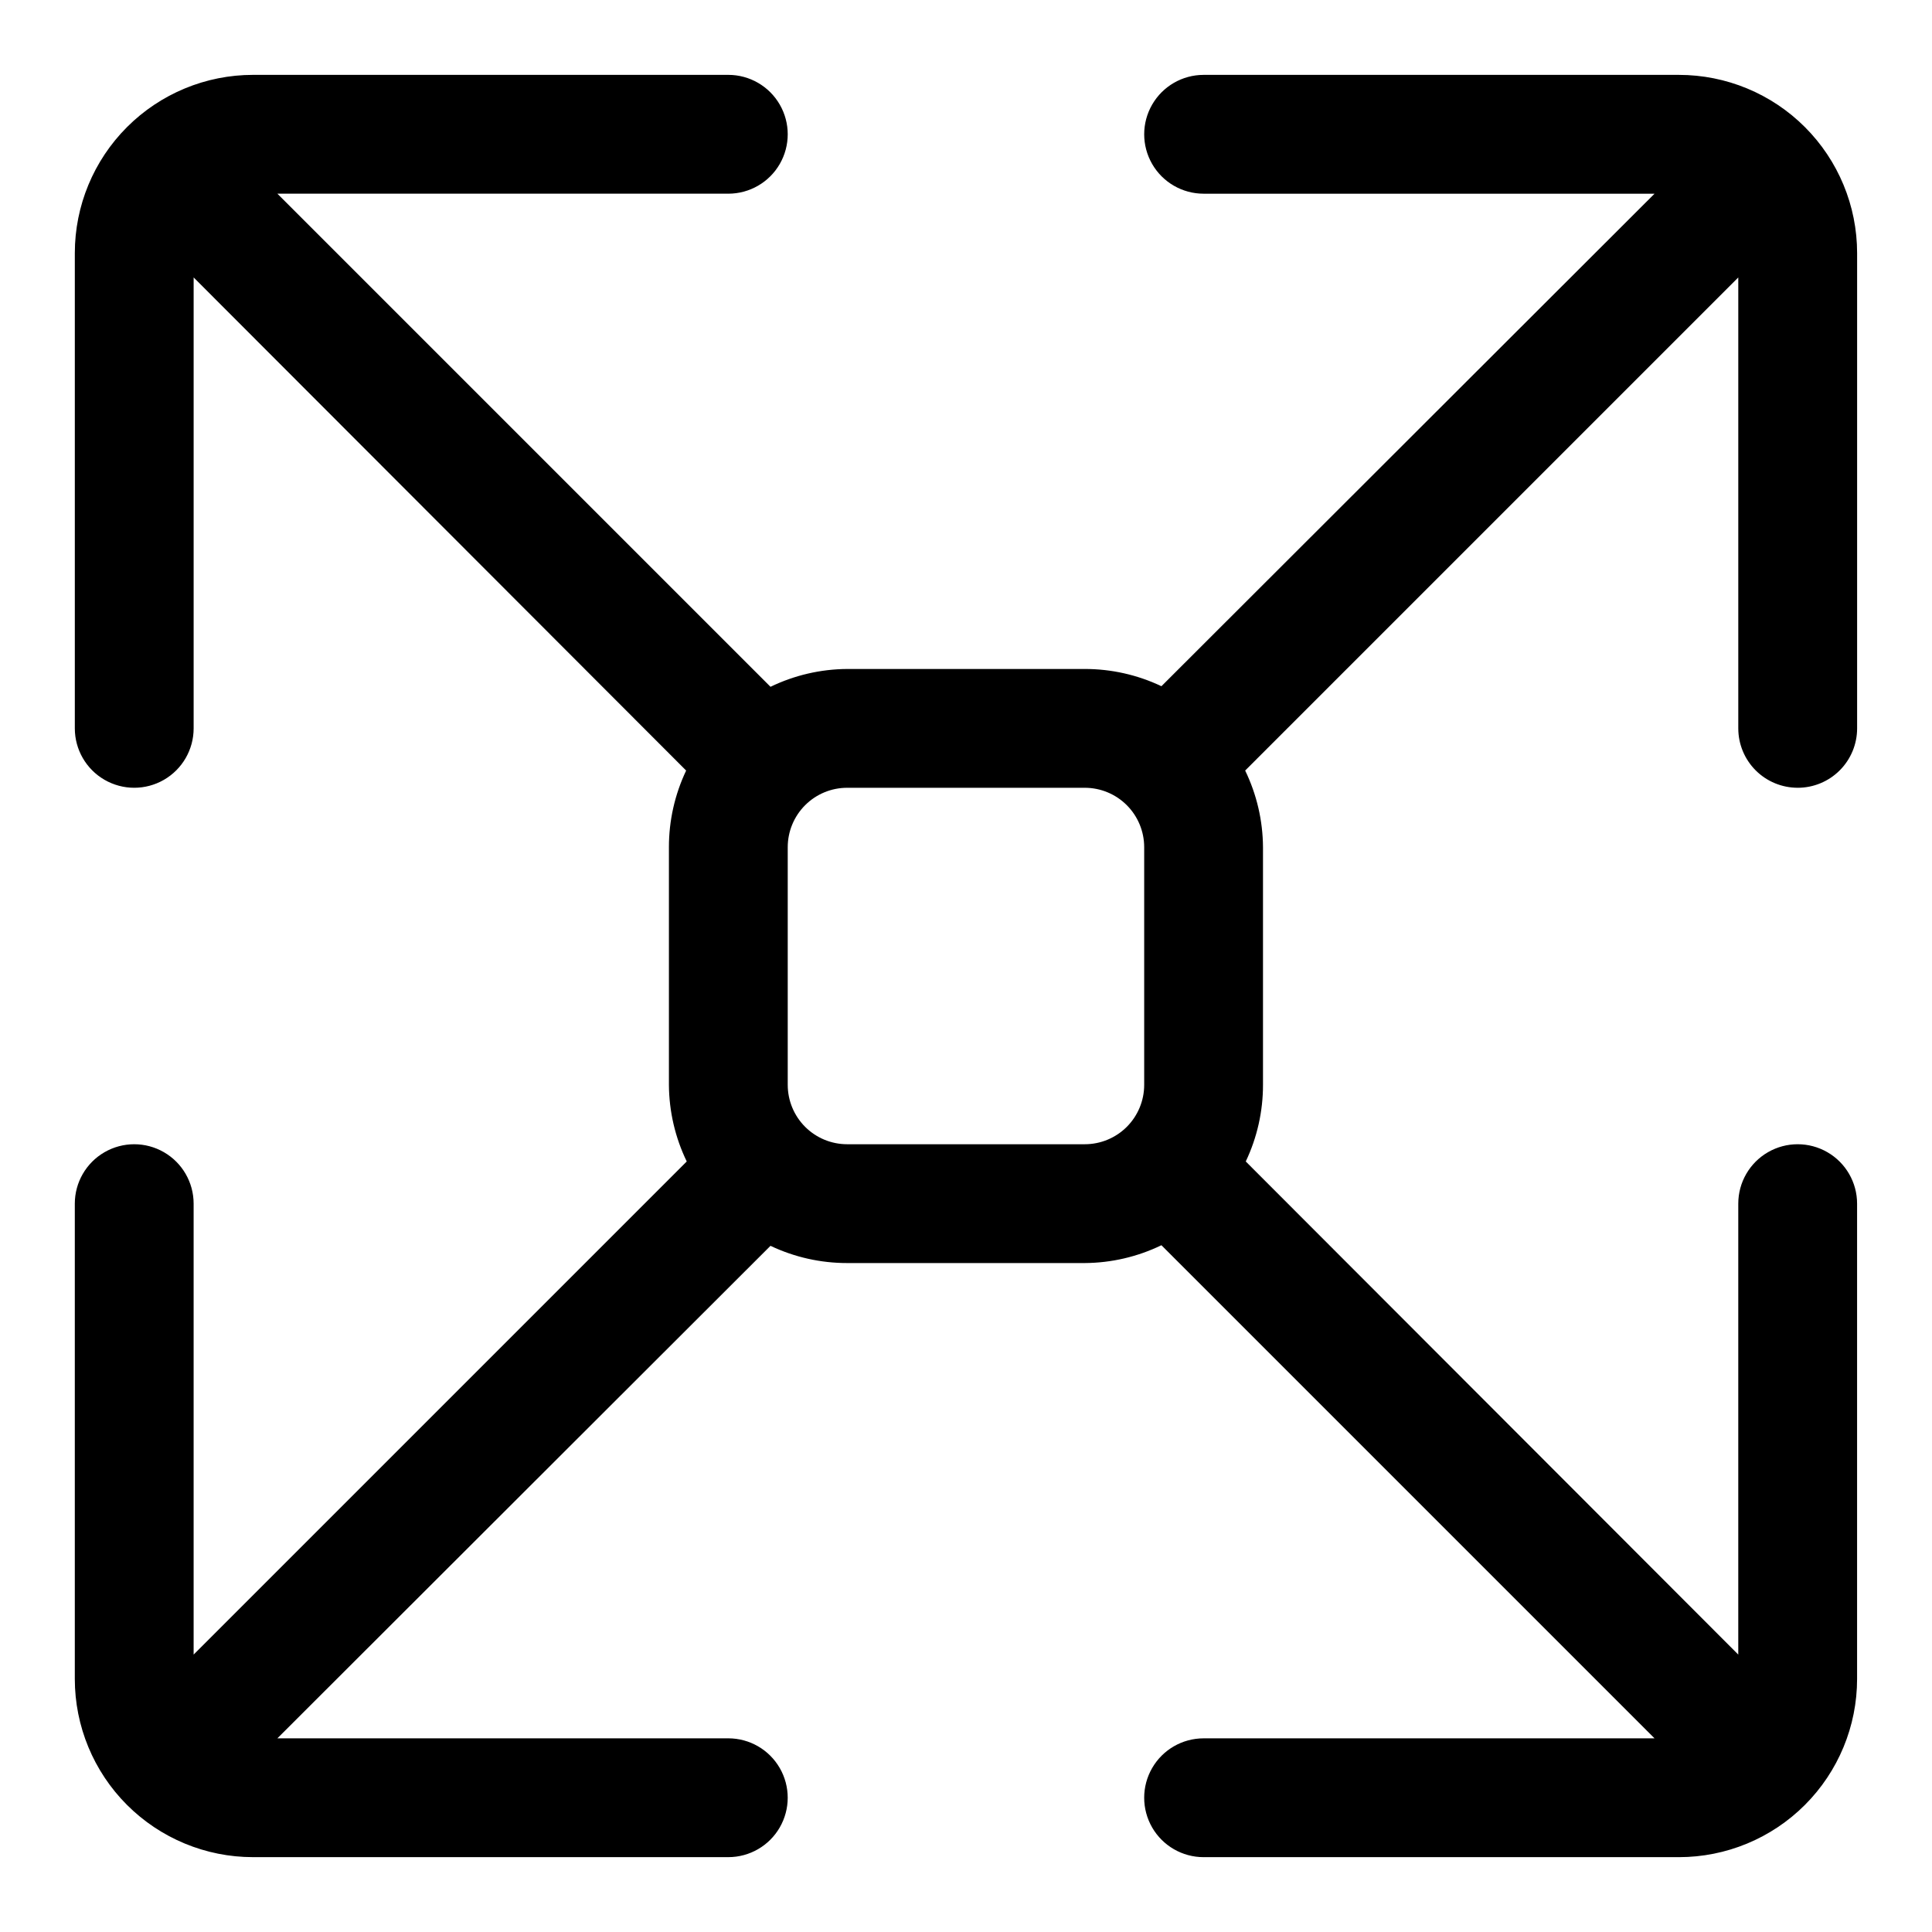 <?xml version="1.0" encoding="UTF-8"?>
<!-- Uploaded to: SVG Find, www.svgrepo.com, Generator: SVG Find Mixer Tools -->
<svg fill="#000000" width="800px" height="800px" version="1.1" viewBox="144 144 512 512" xmlns="http://www.w3.org/2000/svg">
 <path d="m620.41 352.77c4.176 0 8.18-1.656 11.133-4.609s4.613-6.957 4.613-11.133v-125.95c0-12.527-4.977-24.539-13.836-33.398-8.855-8.859-20.871-13.836-33.398-13.836h-125.95c-5.625 0-10.824 3.004-13.637 7.875-2.812 4.871-2.812 10.871 0 15.742s8.012 7.871 13.637 7.871h119.5l-130.68 130.52c-6.348-3.012-13.285-4.574-20.309-4.566h-62.977c-7.039 0.043-13.977 1.656-20.312 4.723l-130.68-130.68h119.5c5.625 0 10.82-3 13.633-7.871s2.812-10.871 0-15.742c-2.812-4.871-8.008-7.875-13.633-7.875h-125.95c-12.527 0-24.539 4.977-33.398 13.836s-13.836 20.871-13.836 33.398v125.95c0 5.625 3.004 10.82 7.875 13.633 4.871 2.812 10.871 2.812 15.742 0s7.871-8.008 7.871-13.633v-119.5l130.52 130.68c-3.012 6.348-4.574 13.285-4.566 20.312v62.977c0.043 7.035 1.656 13.977 4.723 20.309l-130.68 130.68v-119.5c0-5.625-3-10.824-7.871-13.637s-10.871-2.812-15.742 0c-4.871 2.812-7.875 8.012-7.875 13.637v125.95-0.004c0 12.527 4.977 24.543 13.836 33.398 8.859 8.859 20.871 13.836 33.398 13.836h125.95c5.625 0 10.82-3 13.633-7.871 2.812-4.875 2.812-10.875 0-15.746-2.812-4.871-8.008-7.871-13.633-7.871h-119.5l130.68-130.52c6.348 3.016 13.285 4.574 20.312 4.566h62.977c7.035-0.043 13.977-1.656 20.309-4.723l130.68 130.68h-119.5c-5.625 0-10.824 3-13.637 7.871-2.812 4.871-2.812 10.871 0 15.746 2.812 4.871 8.012 7.871 13.637 7.871h125.95-0.004c12.527 0 24.543-4.977 33.398-13.836 8.859-8.855 13.836-20.871 13.836-33.398v-125.95c0-5.625-3-10.824-7.871-13.637-4.875-2.812-10.875-2.812-15.746 0-4.871 2.812-7.871 8.012-7.871 13.637v119.5l-130.52-130.68c3.016-6.348 4.574-13.285 4.566-20.309v-62.977c-0.043-7.039-1.656-13.977-4.723-20.312l130.68-130.68v119.5c0 4.176 1.656 8.18 4.609 11.133s6.957 4.609 11.133 4.609zm-188.93 94.465h-62.977c-4.176 0-8.18-1.66-11.133-4.609-2.953-2.953-4.613-6.957-4.613-11.133v-62.977c0-4.176 1.66-8.18 4.613-11.133s6.957-4.613 11.133-4.613h62.977c4.176 0 8.18 1.66 11.133 4.613 2.949 2.953 4.609 6.957 4.609 11.133v62.977c0 4.176-1.66 8.18-4.609 11.133-2.953 2.949-6.957 4.609-11.133 4.609z"/>
</svg>